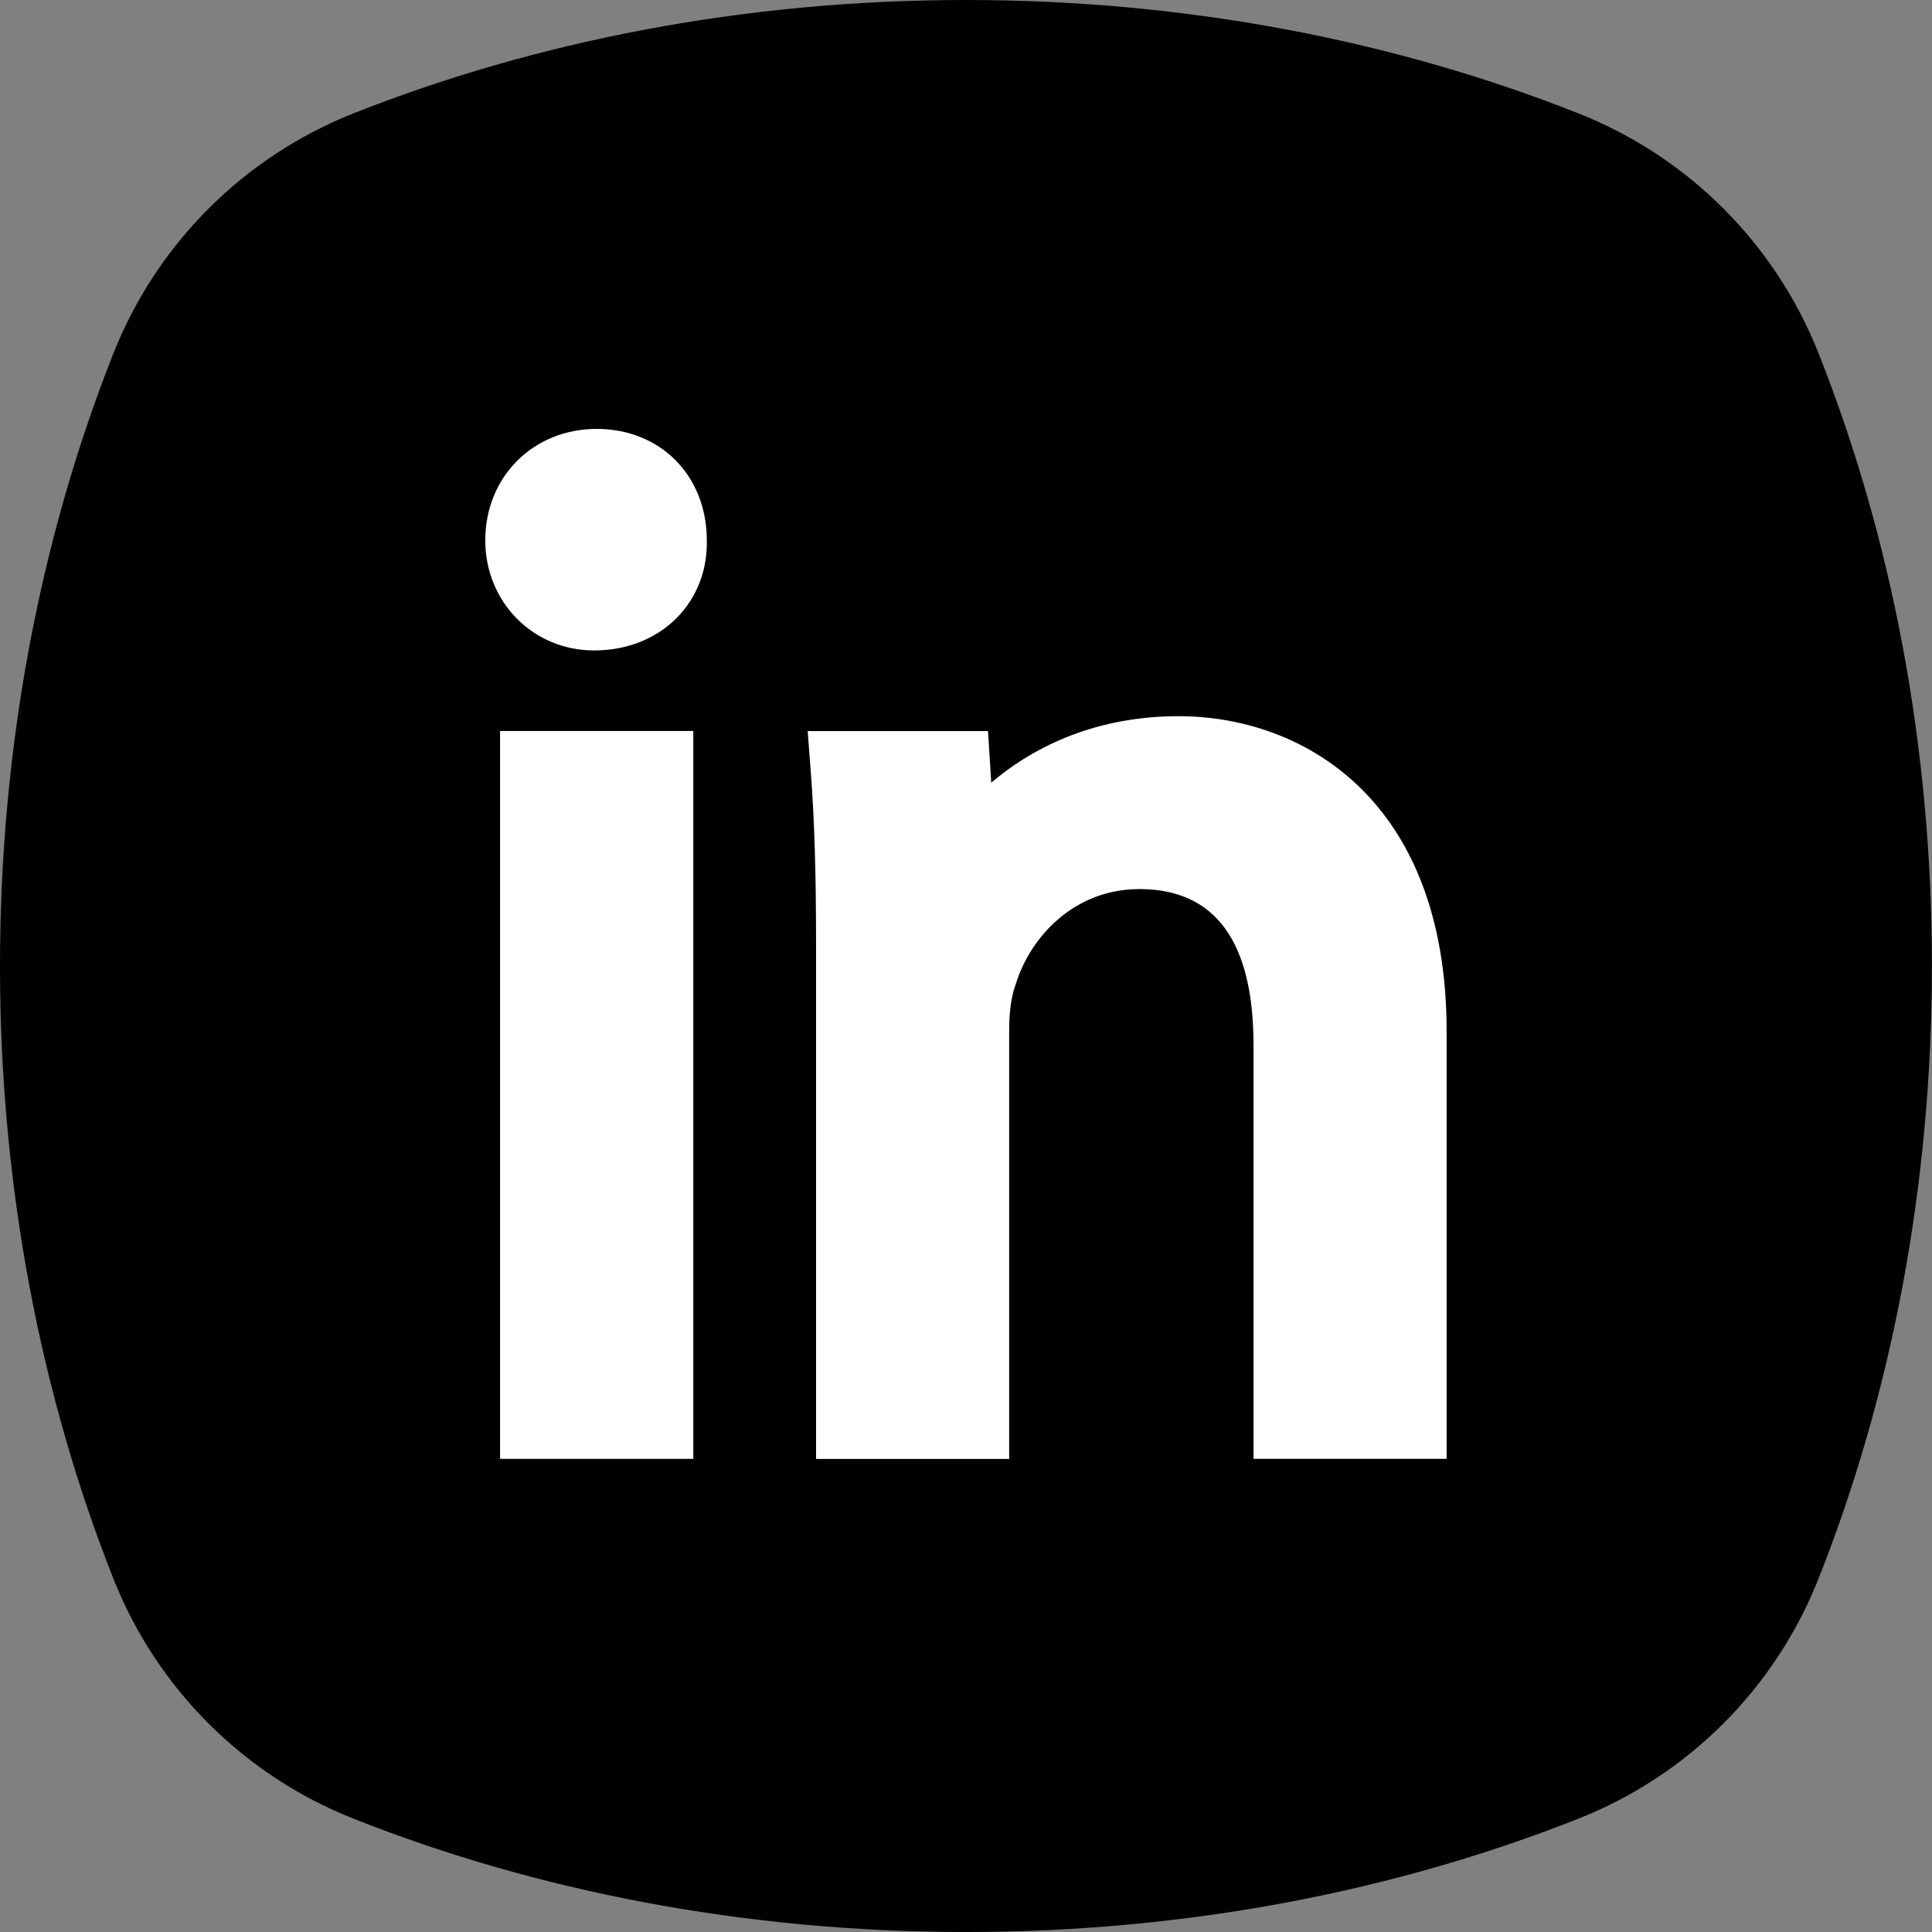 <?xml version="1.0" encoding="utf-8"?>
<!-- Generator: Adobe Illustrator 24.3.0, SVG Export Plug-In . SVG Version: 6.00 Build 0)  -->
<svg version="1.1" id="Layer_1" xmlns="http://www.w3.org/2000/svg" xmlns:xlink="http://www.w3.org/1999/xlink" x="0px" y="0px"
	 viewBox="0 0 210.09 210.09" style="enable-background:new 0 0 210.09 210.09;" xml:space="preserve">
<rect x="0" y="0" width="210.09" height="210.09" fill="#808080" stroke="none"/>
<style type="text/css">
	.st0{fill:#FFFFFF;}
</style>
<g>
	<g>
		<path d="M197.75,38.41c-4.72-11.91-14.15-21.34-26.06-26.06C151.83,4.47,129.14,0,105.05,0S58.27,4.47,38.41,12.34
			C26.5,17.07,17.07,26.5,12.34,38.41C4.47,58.27,0,80.95,0,105.05c0,24.09,4.47,46.78,12.34,66.64
			c4.72,11.91,14.15,21.34,26.06,26.06c19.86,7.88,42.55,12.34,66.64,12.34s46.78-4.47,66.64-12.34
			c11.91-4.72,21.34-14.15,26.06-26.06c7.88-19.86,12.34-42.55,12.34-66.64C210.09,80.95,205.63,58.27,197.75,38.41z"/>
		<rect x="54.38" y="79.49" class="st0" width="21.01" height="79.15"/>
		<path class="st0" d="M157.32,158.64h-21.01v-45.01c0-11.25-4.17-16.95-12.4-16.95c-7.11,0-11.88,5.2-13.46,10.36l-0.07,0.2
			c-0.4,1.1-0.64,2.83-0.64,4.64v46.77H88.74v-55.87c0-7.88-0.17-13.55-0.58-18.93l-0.33-4.35h19.61l0.35,5.61
			c4.87-4.14,11.69-7.23,20.37-7.23c13.45,0,29.15,8.98,29.15,34.29V158.64z"/>
	</g>
	<path class="st0" d="M73.68,67.1c-2.26,2.34-5.49,3.63-9.08,3.63c-6.63,0-11.83-5.26-11.83-11.97c0-6.91,5.21-12.12,12.12-12.12
		c6.91,0,11.94,5.06,11.97,12.05C76.95,61.9,75.82,64.89,73.68,67.1z"/>
</g>
</svg>
